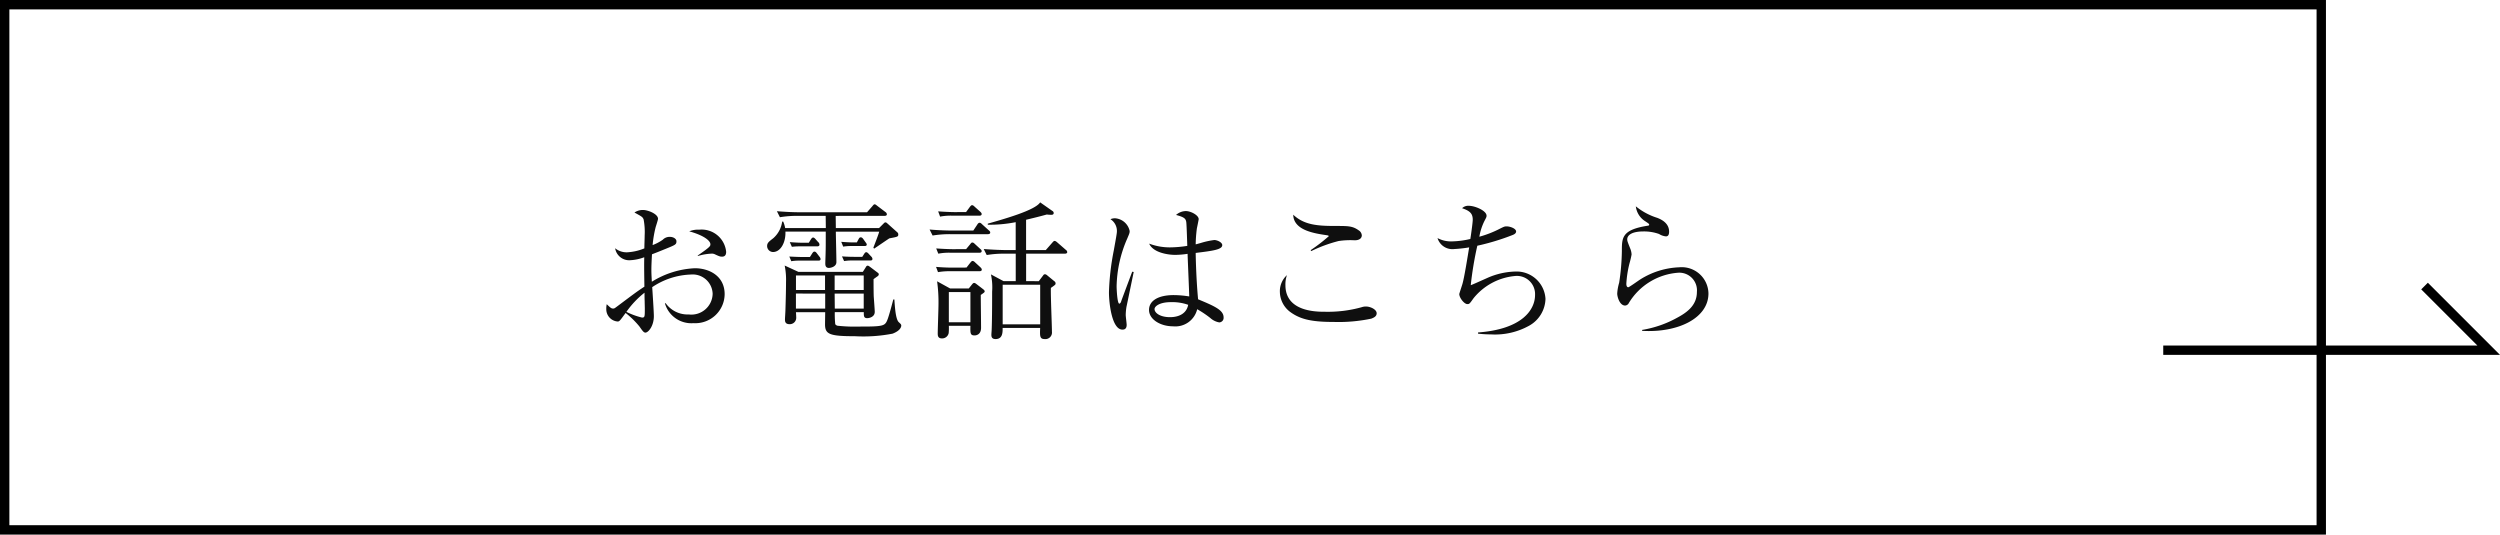 <svg xmlns="http://www.w3.org/2000/svg" width="266.557" height="57" viewBox="0 0 266.557 57">
  <g id="グループ_1709" data-name="グループ 1709" transform="translate(-836.432 -5206.671)">
    <g id="長方形_764" data-name="長方形 764" transform="translate(836.432 5206.671)" fill="none" stroke="#000" stroke-width="1">
      <rect width="248" height="57" stroke="none"/>
      <rect x="0.5" y="0.5" width="247" height="56" fill="none"/>
    </g>
    <path id="パス_31566" data-name="パス 31566" d="M-46.576-8.16a2.629,2.629,0,0,0-2.864-2.352,2.562,2.562,0,0,0-1.072.176c1.664.464,2.256,1.04,2.256,1.376,0,.192,0,.272-1.344,1.2V-7.7a5.824,5.824,0,0,1,1.456-.256.744.744,0,0,1,.32.048c.544.256.608.272.816.272C-46.576-7.632-46.576-8.032-46.576-8.16Zm-.16,4.528c0-1.968-1.68-2.768-3.168-2.768A9.452,9.452,0,0,0-54.5-4.96c-.048-.912-.048-1.008-.048-1.328,0-.224.016-.8.064-1.6.432-.16.9-.352,1.568-.624.944-.384,1.04-.432,1.04-.768,0-.24-.3-.464-.7-.464a1,1,0,0,0-.752.3,4.853,4.853,0,0,1-1.088.576,12.354,12.354,0,0,1,.32-1.9c.016-.064.256-.784.256-.9,0-.528-1.088-.944-1.6-.944a1.6,1.6,0,0,0-.912.272c.784.432.864.464.976.736a7.156,7.156,0,0,1,.112,1.712c0,.272-.032,1.088-.032,1.376A5.652,5.652,0,0,1-57.1-8.1a1.912,1.912,0,0,1-1.312-.432,1.514,1.514,0,0,0,1.552,1.28,4.939,4.939,0,0,0,1.552-.32c-.016.832-.016,1.072.016,3.136-.9.592-1.2.832-2.912,2.112-.256.192-.3.224-.416.224-.208,0-.3-.1-.688-.464a2.167,2.167,0,0,0-.048.5A1.312,1.312,0,0,0-58.144-.72c.192,0,.256-.1.848-.912a9.277,9.277,0,0,1,1.472,1.44c.336.48.464.656.64.656.3,0,.9-.688.9-1.76,0-.448-.144-2.608-.176-3.088a7.809,7.809,0,0,1,4.112-1.344A2.129,2.129,0,0,1-48.016-3.68,2.269,2.269,0,0,1-50.56-1.472a2.867,2.867,0,0,1-2.464-1.2l-.08.016A2.933,2.933,0,0,0-50.048-.544,3.126,3.126,0,0,0-46.736-3.632Zm-8.512,1.5c0,.9,0,.992-.3.992a7.757,7.757,0,0,1-1.664-.608A9.659,9.659,0,0,1-55.28-3.792c0,.24,0,.512.016.9C-55.264-2.768-55.248-2.224-55.248-2.128ZM-38.88-6.016l-1.456-.672A7.647,7.647,0,0,1-40.192-4.9c0,.56-.016,1.5-.064,2.992,0,.144-.048.816-.048.96,0,.176,0,.512.48.512a.682.682,0,0,0,.72-.688c0-.08-.016-.5-.032-.592h3.12c0,.176-.016,1.088-.016,1.3,0,1.056.48,1.264,3.184,1.264A16.281,16.281,0,0,0-28.832.576c.832-.32.928-.72.928-.864,0-.128-.1-.208-.272-.368-.352-.336-.416-1.808-.464-2.416h-.112c-.576,2.192-.688,2.4-.88,2.592-.288.288-1.056.3-2.768.3a16.847,16.847,0,0,1-2.208-.08.4.4,0,0,1-.336-.176,10.451,10.451,0,0,1-.048-1.28H-31.9c0,.416,0,.64.368.64.16,0,.8-.1.8-.672,0-.256-.1-1.456-.112-1.728-.016-.72-.016-1.36-.016-1.76.064-.048.368-.272.448-.32A.267.267,0,0,0-30.3-5.76c0-.08-.064-.128-.192-.224l-.72-.544c-.1-.064-.16-.144-.288-.144-.112,0-.176.144-.224.224L-32-6.016Zm2.848.384V-4.08h-3.1V-5.632Zm1.04,3.536-.016-1.6h3.1v1.6Zm-.016-1.984V-5.632h3.1V-4.08Zm-1.008.384v1.6h-3.12V-3.7Zm6.32-8.288c.1,0,.256-.016.256-.176a.329.329,0,0,0-.16-.24l-.848-.64c-.16-.128-.224-.176-.288-.176-.08,0-.112.032-.256.208l-.56.64H-38.7c-.816,0-1.648-.048-2.464-.112l.32.64a11.057,11.057,0,0,1,1.888-.144h2.992l.016,1.3h-4.336a3.129,3.129,0,0,0-.208-.688h-.112A2.857,2.857,0,0,1-41.552-9.6c-.5.384-.656.512-.656.848a.644.644,0,0,0,.624.624c.816,0,1.376-1.024,1.328-2.176h4.3c0,1.568,0,1.744-.016,2.272,0,.176-.032.96-.032,1.12,0,.144,0,.48.384.48.16,0,.8-.112.8-.624S-34.88-9.84-34.88-10.3h4.624c-.064.272-.48,1.328-.624,1.712l.08.1c.176-.112,1.52-1.04,1.632-1.1.864-.16.944-.176.944-.4a.281.281,0,0,0-.1-.24l-1.008-.9c-.144-.128-.176-.16-.256-.16s-.112.032-.208.128l-.48.48H-34.88l-.016-1.3Zm-8.88,2.864c-.144,0-.624-.016-1.216-.064l.224.5a6.218,6.218,0,0,1,.8-.048h1.9c.112,0,.24-.032.24-.176a.36.36,0,0,0-.144-.288l-.256-.288c-.064-.08-.176-.192-.272-.192-.112,0-.192.128-.256.224l-.208.336Zm5.488-.032c-.128,0-.64-.016-1.216-.064l.208.512a4.987,4.987,0,0,1,.8-.064h1.472c.1,0,.24-.016.24-.16,0-.08-.064-.16-.16-.288l-.192-.272c-.08-.112-.16-.208-.288-.208-.144,0-.192.128-.256.24l-.16.3ZM-38.64-7.6c-.112,0-.624-.016-1.2-.048l.208.5a4.768,4.768,0,0,1,.8-.064h2.1c.144,0,.224-.048.224-.176a.507.507,0,0,0-.128-.256l-.256-.336c-.08-.1-.144-.192-.272-.192-.112,0-.176.1-.256.224l-.224.352Zm5.632-.016c-.032,0-.56,0-1.216-.048l.224.5a5.349,5.349,0,0,1,.8-.064h2.016c.112,0,.208-.032.208-.176a.422.422,0,0,0-.144-.256l-.24-.256c-.08-.1-.192-.192-.272-.192-.128,0-.176.1-.256.224l-.176.272Zm18.416,2.592V-7.952h4.128c.112,0,.256-.032.256-.176a.344.344,0,0,0-.16-.24l-.9-.784c-.144-.128-.224-.16-.3-.16-.064,0-.128.064-.24.192l-.688.784h-2.1v-3.232c1.408-.336,1.792-.448,2.208-.56a4.227,4.227,0,0,0,.464.032c.08,0,.272,0,.272-.192a.258.258,0,0,0-.144-.224l-1.3-.912c-.528.848-3.856,1.776-5.584,2.272v.112a14.017,14.017,0,0,0,2.976-.272v2.976h-.944c-.48,0-1.456-.032-2.464-.112l.32.64A10.763,10.763,0,0,1-16.9-7.952h1.2v2.928h-1.3l-1.344-.72a6.5,6.5,0,0,1,.128,1.84c0,.752,0,2.9-.048,4.048,0,.08-.032.448-.032.528,0,.176,0,.48.448.48.768,0,.752-.736.752-1.184h4c-.032.864-.048,1.184.48,1.184A.7.7,0,0,0-11.84.368c0-.656-.144-3.936-.112-4.672.416-.288.5-.352.5-.448,0-.16-.048-.208-.176-.3l-.7-.576c-.128-.112-.192-.128-.256-.128-.1,0-.144.048-.208.144l-.448.592Zm1.5.384V-.416h-4V-4.64Zm-9.6.4-1.392-.768A16.3,16.3,0,0,1-23.936-2.5c0,.432-.08,2.576-.08,3.056,0,.192,0,.528.448.528a.714.714,0,0,0,.72-.576,5.546,5.546,0,0,0,.016-.768h2.3c-.016.8-.016,1.024.448,1.024.1,0,.688-.032.688-.816,0-.5-.032-2.944-.032-3.5.368-.256.416-.288.416-.384s-.08-.16-.176-.24l-.688-.528c-.128-.1-.192-.128-.256-.128-.08,0-.128.032-.256.192l-.32.4Zm2.16.384V-.64h-2.3V-3.856Zm-1.712-8.528c-.112,0-.9-.016-1.728-.08l.208.56a5.946,5.946,0,0,1,1.328-.1h2.864c.144,0,.24-.048.24-.176,0-.1-.064-.16-.144-.24l-.592-.528c-.128-.128-.208-.176-.288-.176-.064,0-.128.048-.24.192l-.4.544Zm-.192,3.952c-.112,0-.9-.016-1.744-.08l.224.56a5.833,5.833,0,0,1,1.328-.1h3.056c.144,0,.24-.048.24-.176,0-.1-.064-.16-.16-.24l-.544-.5c-.144-.144-.208-.176-.3-.176-.08,0-.128.064-.24.208l-.416.5Zm-.016,1.968c-.32,0-1.024-.016-1.744-.08l.208.56a7.421,7.421,0,0,1,1.328-.1h3.1c.128,0,.24-.032.24-.176,0-.064-.032-.128-.144-.24l-.544-.5c-.128-.128-.208-.176-.3-.176-.08,0-.128.064-.24.192l-.4.512Zm.032-3.952c-.3,0-1.408-.016-2.464-.112l.32.64a11.355,11.355,0,0,1,1.888-.144h4.016c.1,0,.24-.032.24-.176,0-.1-.064-.16-.16-.24l-.672-.608c-.144-.144-.208-.192-.3-.192-.08,0-.16.048-.256.208l-.416.624ZM6.464-1.152c0-.768-.9-1.184-2.72-1.936C3.52-5.52,3.488-7.92,3.488-8.032,5.3-8.256,6.32-8.384,6.32-8.864c0-.3-.544-.544-.848-.544a8.481,8.481,0,0,0-1.456.32c-.176.048-.4.112-.528.144a14.076,14.076,0,0,1,.128-1.712c.016-.064.192-.928.192-.976,0-.416-.832-.864-1.376-.864a1.621,1.621,0,0,0-1.04.416c.928.24,1.024.416,1.088.736.032.16.08,1.552.112,2.56a12.446,12.446,0,0,1-1.824.16,6.161,6.161,0,0,1-2.24-.4c.432.992,2.08,1.2,2.768,1.2a9.185,9.185,0,0,0,1.328-.112c.016.656.16,3.824.176,4.544a10.714,10.714,0,0,0-1.664-.144c-1.6,0-2.624.576-2.624,1.584C-1.488-.96-.3-.208,1.072-.208A2.394,2.394,0,0,0,3.648-2.032,11.14,11.14,0,0,1,5.04-1.1,1.928,1.928,0,0,0,6-.624.486.486,0,0,0,6.464-1.152ZM-3.12-6l-.16-.032c-.112.3-1.152,3.072-1.168,3.136-.032.128-.112.272-.208.272-.224,0-.288-1.6-.288-1.856A13.254,13.254,0,0,1-3.808-9.568c.224-.528.256-.592.256-.8a1.715,1.715,0,0,0-1.568-1.36,1.2,1.2,0,0,0-.48.1,1.485,1.485,0,0,1,.688,1.3c0,.208-.112.8-.336,2.048A26.634,26.634,0,0,0-5.76-3.84c0,1.136.3,3.984,1.44,3.984.176,0,.448-.048.448-.512,0-.144-.1-.88-.1-1.056a5.771,5.771,0,0,1,.08-.864C-3.872-2.352-3.136-5.936-3.12-6ZM2.688-2.5C2.432-1.184,1.008-1.184.736-1.184-.3-1.184-.9-1.632-.9-2.048c0-.272.5-.736,1.744-.736A5.043,5.043,0,0,1,2.688-2.5ZM21.2-9.9a.69.69,0,0,0-.336-.544c-.656-.464-1.1-.464-2.512-.464-1.9,0-3.312-.112-4.464-1.2.032,1.68,2.3,2,3.6,2.192.1.016.192.048.192.1a18.076,18.076,0,0,1-1.936,1.488l.064.1A15.093,15.093,0,0,1,18.72-9.3a8.311,8.311,0,0,1,1.7-.08C21.136-9.376,21.2-9.776,21.2-9.9Zm1.584,8.3c0-.4-.656-.72-1.152-.72a1.431,1.431,0,0,0-.464.08,13.44,13.44,0,0,1-3.92.48c-.88,0-4.192,0-4.192-2.832a2.987,2.987,0,0,1,.16-1.072,2.318,2.318,0,0,0-.752,1.792A2.714,2.714,0,0,0,13.648-1.68c1.088.768,2.336,1.008,4.608,1.008a16.889,16.889,0,0,0,3.952-.352C22.448-1.12,22.784-1.248,22.784-1.6Zm18-1.536a3.086,3.086,0,0,0-3.216-2.912,7.81,7.81,0,0,0-2.96.672c-1.36.608-1.5.672-1.792.784a36.635,36.635,0,0,1,.7-4.208A24.693,24.693,0,0,0,37.3-9.952c.16-.064.352-.176.352-.368,0-.3-.608-.544-1.024-.544-.192,0-.272.032-.688.24a11.192,11.192,0,0,1-2.208.864,5.937,5.937,0,0,1,.544-1.68c.192-.368.224-.416.224-.56,0-.544-1.248-1.056-1.872-1.056a.938.938,0,0,0-.736.256c.848.288,1.136.576,1.136,1.232,0,.3-.192,1.664-.256,2.048a9.259,9.259,0,0,1-1.9.256,3.053,3.053,0,0,1-1.6-.352,1.658,1.658,0,0,0,1.808,1.168,13.681,13.681,0,0,0,1.568-.176c-.144.848-.528,3.312-.736,3.952-.016.064-.32.976-.32,1.024,0,.4.528,1.072.864,1.072.224,0,.256-.064.656-.624a6.441,6.441,0,0,1,4.384-2.368,1.939,1.939,0,0,1,2.176,2.016c0,1.552-1.328,3.648-6.08,4V.576a13.422,13.422,0,0,0,1.408.08A7.477,7.477,0,0,0,39.04-.272,3.377,3.377,0,0,0,40.784-3.136ZM58.16-3.712A2.852,2.852,0,0,0,55.04-6.5a8.37,8.37,0,0,0-4.128,1.28c-.208.128-1.2.848-1.3.848-.192,0-.208-.272-.208-.368a11.365,11.365,0,0,1,.336-2.176,9.015,9.015,0,0,0,.224-.944,1.884,1.884,0,0,0-.112-.56c-.32-.8-.352-.9-.352-1.056,0-.464.512-.848,1.728-.848a4.79,4.79,0,0,1,1.664.272,1.667,1.667,0,0,0,.736.256c.208,0,.336-.144.336-.5,0-.96-.9-1.328-1.248-1.472a6.842,6.842,0,0,1-2.3-1.232,2.173,2.173,0,0,0,.992,1.584c.384.256.432.288.432.368s-.048.1-.144.112c-2.768.432-2.768,1.264-2.768,2.72a24.432,24.432,0,0,1-.288,3.36A5.2,5.2,0,0,0,48.432-3.7c0,.336.256,1.28.848,1.28a.486.486,0,0,0,.4-.288A6.713,6.713,0,0,1,54.912-5.92a1.88,1.88,0,0,1,2.016,2.048c0,1.36-.944,2.128-2.08,2.736A11.563,11.563,0,0,1,51.088.176v.1C54.9.5,58.16-1.072,58.16-3.712Z" transform="translate(960.432 5241.671)" fill="rgba(0,0,0,0.94)"/>
    <path id="パス_17267" data-name="パス 17267" d="M-7948.13,2194h34.7l-6.839-6.839" transform="translate(9015.213 3050.01)" fill="none" stroke="#000" stroke-width="1"/>
  </g>
</svg>
